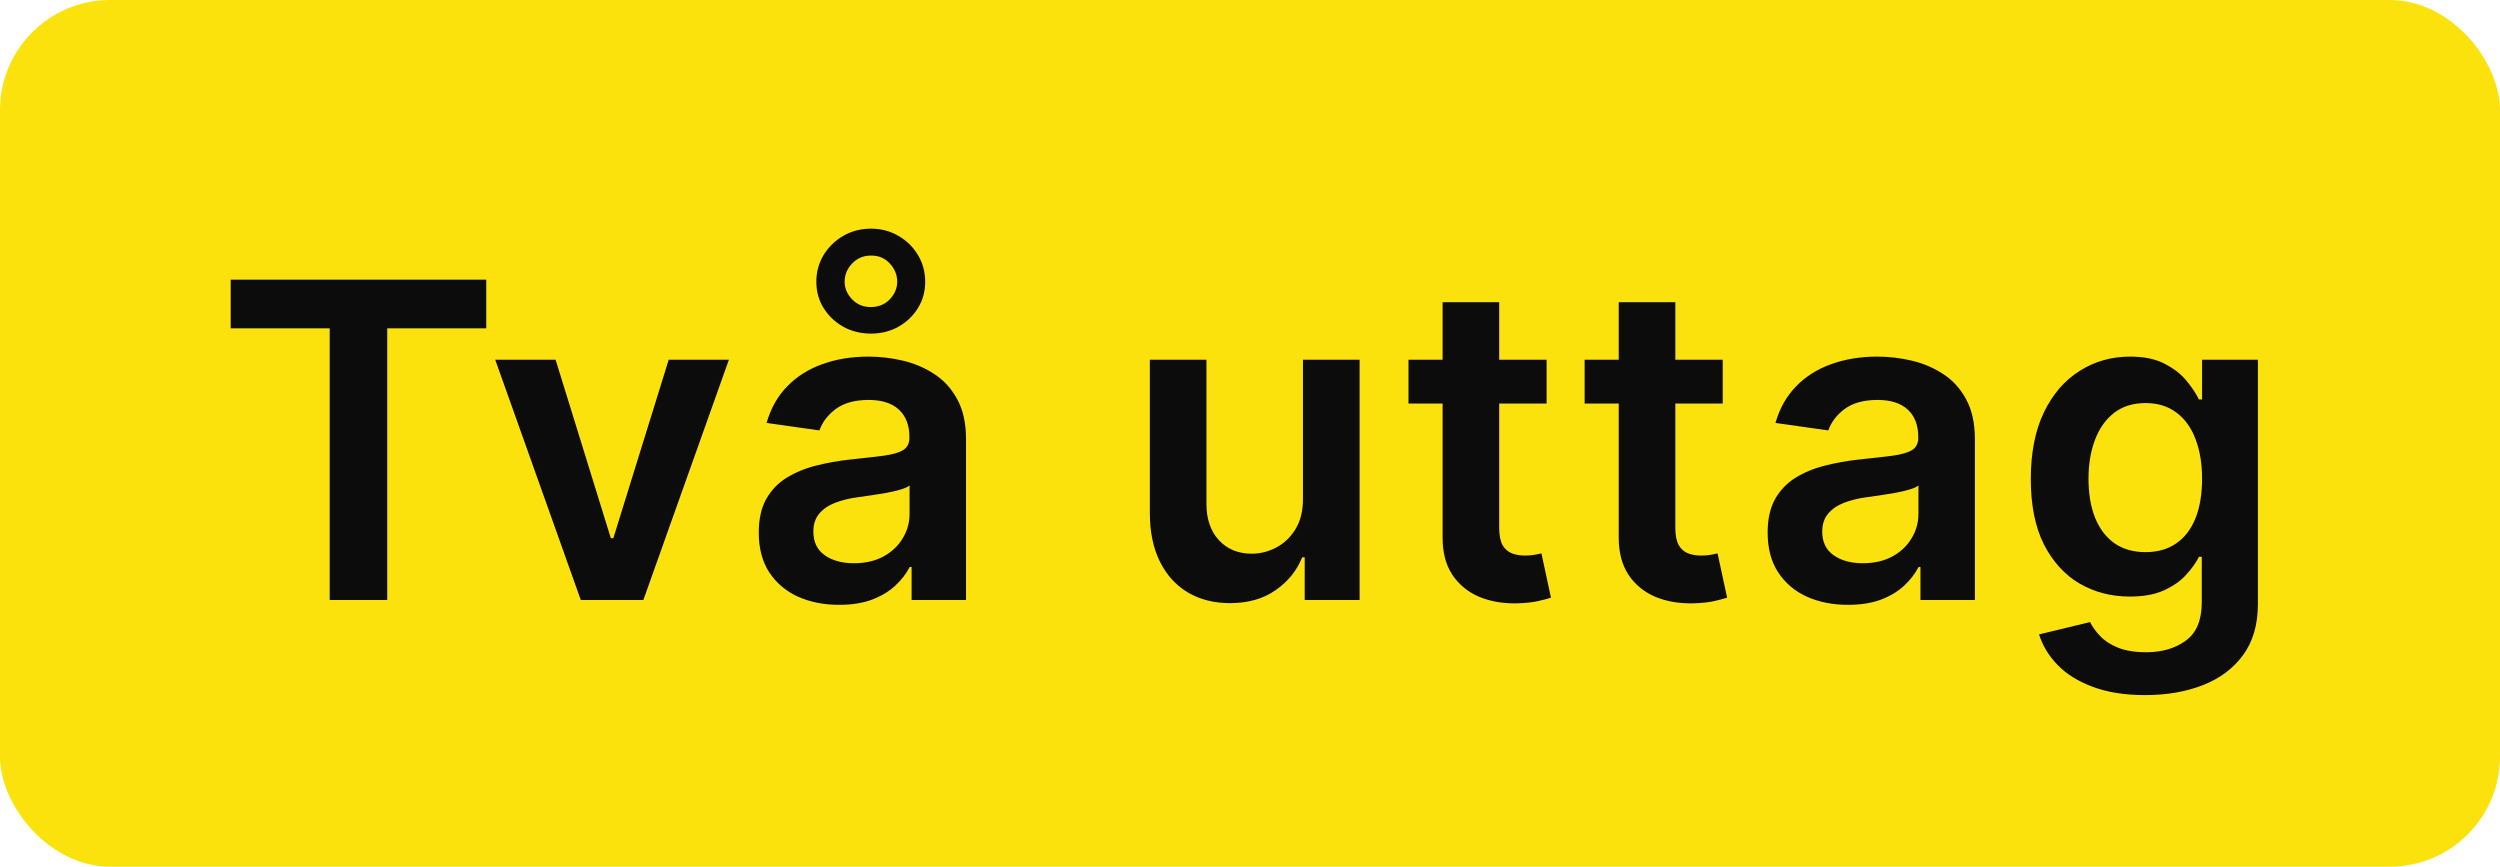 <svg xmlns="http://www.w3.org/2000/svg" width="75" height="26" viewBox="0 0 75 26" fill="none"><rect width="75" height="26" rx="3.304" fill="#FBE20C"></rect><path d="M6.92 9.849V8.39H14.588V9.849H11.617V18H9.891V9.849H6.92ZM21.867 10.792L19.301 18H17.424L14.857 10.792H16.668L18.325 16.146H18.4L20.061 10.792H21.867ZM25.175 18.145C24.718 18.145 24.307 18.064 23.941 17.901C23.578 17.736 23.29 17.492 23.077 17.169C22.868 16.847 22.763 16.45 22.763 15.977C22.763 15.571 22.838 15.235 22.988 14.969C23.138 14.703 23.343 14.49 23.603 14.33C23.863 14.171 24.155 14.05 24.48 13.969C24.809 13.885 25.148 13.824 25.499 13.786C25.921 13.742 26.264 13.703 26.526 13.669C26.789 13.631 26.98 13.575 27.099 13.5C27.221 13.422 27.282 13.301 27.282 13.139V13.11C27.282 12.757 27.177 12.483 26.967 12.289C26.758 12.095 26.456 11.998 26.062 11.998C25.646 11.998 25.316 12.089 25.072 12.27C24.831 12.452 24.668 12.666 24.584 12.913L22.997 12.688C23.123 12.25 23.329 11.884 23.617 11.59C23.905 11.293 24.257 11.071 24.673 10.924C25.089 10.773 25.549 10.698 26.052 10.698C26.4 10.698 26.745 10.739 27.09 10.82C27.434 10.902 27.748 11.036 28.033 11.224C28.317 11.409 28.546 11.66 28.718 11.979C28.893 12.299 28.981 12.697 28.981 13.176V18H27.348V17.01H27.291C27.188 17.21 27.043 17.398 26.855 17.573C26.67 17.745 26.437 17.884 26.156 17.991C25.877 18.094 25.55 18.145 25.175 18.145ZM25.616 16.897C25.957 16.897 26.253 16.83 26.503 16.695C26.753 16.558 26.946 16.376 27.08 16.151C27.218 15.926 27.287 15.68 27.287 15.414V14.565C27.233 14.609 27.143 14.649 27.014 14.687C26.889 14.725 26.748 14.757 26.592 14.786C26.436 14.814 26.281 14.839 26.128 14.861C25.974 14.883 25.841 14.901 25.729 14.917C25.475 14.951 25.248 15.008 25.048 15.086C24.848 15.164 24.69 15.274 24.574 15.414C24.459 15.552 24.401 15.73 24.401 15.949C24.401 16.262 24.515 16.498 24.743 16.658C24.971 16.817 25.262 16.897 25.616 16.897ZM26.128 10.008C25.824 10.008 25.547 9.94 25.297 9.802C25.05 9.661 24.853 9.474 24.706 9.239C24.562 9.004 24.49 8.742 24.49 8.451C24.49 8.16 24.562 7.894 24.706 7.653C24.853 7.412 25.05 7.22 25.297 7.076C25.547 6.932 25.824 6.86 26.128 6.86C26.431 6.86 26.706 6.932 26.953 7.076C27.201 7.22 27.396 7.412 27.54 7.653C27.684 7.894 27.756 8.16 27.756 8.451C27.756 8.742 27.684 9.004 27.54 9.239C27.396 9.474 27.201 9.661 26.953 9.802C26.706 9.94 26.431 10.008 26.128 10.008ZM26.128 9.211C26.356 9.211 26.544 9.134 26.691 8.981C26.841 8.824 26.916 8.648 26.916 8.451C26.916 8.244 26.841 8.061 26.691 7.902C26.544 7.742 26.356 7.664 26.128 7.667C25.902 7.667 25.715 7.747 25.564 7.906C25.414 8.063 25.339 8.244 25.339 8.451C25.339 8.648 25.414 8.824 25.564 8.981C25.715 9.137 25.902 9.214 26.128 9.211ZM39.089 14.969V10.792H40.788V18H39.141V16.719H39.066C38.903 17.122 38.635 17.453 38.263 17.709C37.894 17.966 37.439 18.094 36.898 18.094C36.425 18.094 36.008 17.989 35.645 17.779C35.285 17.567 35.003 17.259 34.8 16.855C34.597 16.448 34.495 15.957 34.495 15.382V10.792H36.194V15.119C36.194 15.575 36.319 15.938 36.569 16.207C36.819 16.477 37.148 16.611 37.555 16.611C37.805 16.611 38.047 16.55 38.282 16.428C38.517 16.306 38.709 16.125 38.859 15.884C39.012 15.64 39.089 15.335 39.089 14.969ZM46.398 10.792V12.106H42.255V10.792H46.398ZM43.278 9.065H44.976V15.832C44.976 16.06 45.011 16.236 45.079 16.358C45.151 16.477 45.245 16.558 45.361 16.602C45.477 16.645 45.605 16.667 45.746 16.667C45.852 16.667 45.949 16.66 46.037 16.644C46.127 16.628 46.196 16.614 46.243 16.602L46.529 17.93C46.439 17.961 46.309 17.995 46.14 18.033C45.974 18.07 45.771 18.092 45.53 18.099C45.104 18.111 44.721 18.047 44.38 17.906C44.039 17.762 43.769 17.54 43.568 17.24C43.371 16.939 43.274 16.564 43.278 16.114V9.065ZM51.682 10.792V12.106H47.539V10.792H51.682ZM48.562 9.065H50.26V15.832C50.26 16.06 50.295 16.236 50.364 16.358C50.435 16.477 50.529 16.558 50.645 16.602C50.761 16.645 50.889 16.667 51.03 16.667C51.136 16.667 51.233 16.66 51.321 16.644C51.412 16.628 51.48 16.614 51.527 16.602L51.814 17.93C51.723 17.961 51.593 17.995 51.424 18.033C51.258 18.07 51.055 18.092 50.814 18.099C50.389 18.111 50.005 18.047 49.664 17.906C49.323 17.762 49.053 17.54 48.853 17.24C48.656 16.939 48.559 16.564 48.562 16.114V9.065ZM55.441 18.145C54.984 18.145 54.573 18.064 54.207 17.901C53.844 17.736 53.556 17.492 53.344 17.169C53.134 16.847 53.029 16.45 53.029 15.977C53.029 15.571 53.104 15.235 53.255 14.969C53.405 14.703 53.61 14.49 53.869 14.33C54.129 14.171 54.421 14.05 54.747 13.969C55.075 13.885 55.415 13.824 55.765 13.786C56.187 13.742 56.53 13.703 56.793 13.669C57.056 13.631 57.246 13.575 57.365 13.5C57.487 13.422 57.548 13.301 57.548 13.139V13.11C57.548 12.757 57.443 12.483 57.234 12.289C57.024 12.095 56.722 11.998 56.328 11.998C55.912 11.998 55.582 12.089 55.338 12.27C55.097 12.452 54.934 12.666 54.85 12.913L53.264 12.688C53.389 12.25 53.596 11.884 53.883 11.59C54.171 11.293 54.523 11.071 54.939 10.924C55.355 10.773 55.815 10.698 56.319 10.698C56.666 10.698 57.012 10.739 57.356 10.82C57.7 10.902 58.014 11.036 58.299 11.224C58.584 11.409 58.812 11.66 58.984 11.979C59.159 12.299 59.247 12.697 59.247 13.176V18H57.614V17.01H57.558C57.454 17.21 57.309 17.398 57.121 17.573C56.937 17.745 56.704 17.884 56.422 17.991C56.144 18.094 55.817 18.145 55.441 18.145ZM55.882 16.897C56.223 16.897 56.519 16.83 56.769 16.695C57.02 16.558 57.212 16.376 57.346 16.151C57.484 15.926 57.553 15.68 57.553 15.414V14.565C57.5 14.609 57.409 14.649 57.281 14.687C57.156 14.725 57.015 14.757 56.858 14.786C56.702 14.814 56.547 14.839 56.394 14.861C56.241 14.883 56.108 14.901 55.995 14.917C55.742 14.951 55.515 15.008 55.315 15.086C55.114 15.164 54.956 15.274 54.841 15.414C54.725 15.552 54.667 15.73 54.667 15.949C54.667 16.262 54.781 16.498 55.01 16.658C55.238 16.817 55.529 16.897 55.882 16.897ZM64.354 20.853C63.744 20.853 63.22 20.77 62.782 20.604C62.344 20.442 61.992 20.223 61.726 19.947C61.46 19.672 61.276 19.367 61.172 19.032L62.702 18.662C62.771 18.802 62.871 18.942 63.002 19.079C63.134 19.22 63.311 19.336 63.533 19.427C63.758 19.52 64.041 19.567 64.382 19.567C64.864 19.567 65.263 19.45 65.579 19.215C65.895 18.984 66.053 18.602 66.053 18.07V16.705H65.968C65.881 16.88 65.752 17.06 65.583 17.244C65.418 17.429 65.197 17.584 64.922 17.709C64.65 17.834 64.307 17.897 63.894 17.897C63.34 17.897 62.838 17.767 62.388 17.507C61.94 17.244 61.584 16.853 61.318 16.334C61.055 15.812 60.924 15.158 60.924 14.373C60.924 13.581 61.055 12.913 61.318 12.369C61.584 11.821 61.942 11.407 62.392 11.125C62.843 10.841 63.345 10.698 63.899 10.698C64.321 10.698 64.668 10.77 64.941 10.914C65.216 11.055 65.435 11.226 65.597 11.426C65.76 11.623 65.884 11.809 65.968 11.984H66.062V10.792H67.737V18.117C67.737 18.734 67.59 19.244 67.296 19.647C67.002 20.051 66.6 20.352 66.09 20.553C65.58 20.753 65.002 20.853 64.354 20.853ZM64.368 16.564C64.728 16.564 65.034 16.477 65.288 16.301C65.541 16.126 65.734 15.874 65.865 15.546C65.996 15.217 66.062 14.823 66.062 14.363C66.062 13.91 65.996 13.512 65.865 13.171C65.737 12.83 65.546 12.566 65.293 12.378C65.042 12.188 64.734 12.092 64.368 12.092C63.989 12.092 63.674 12.191 63.42 12.388C63.167 12.585 62.976 12.855 62.848 13.2C62.719 13.54 62.655 13.928 62.655 14.363C62.655 14.804 62.719 15.191 62.848 15.522C62.979 15.851 63.171 16.107 63.425 16.292C63.681 16.473 63.996 16.564 64.368 16.564Z" fill="#0C0C0C"></path></svg>